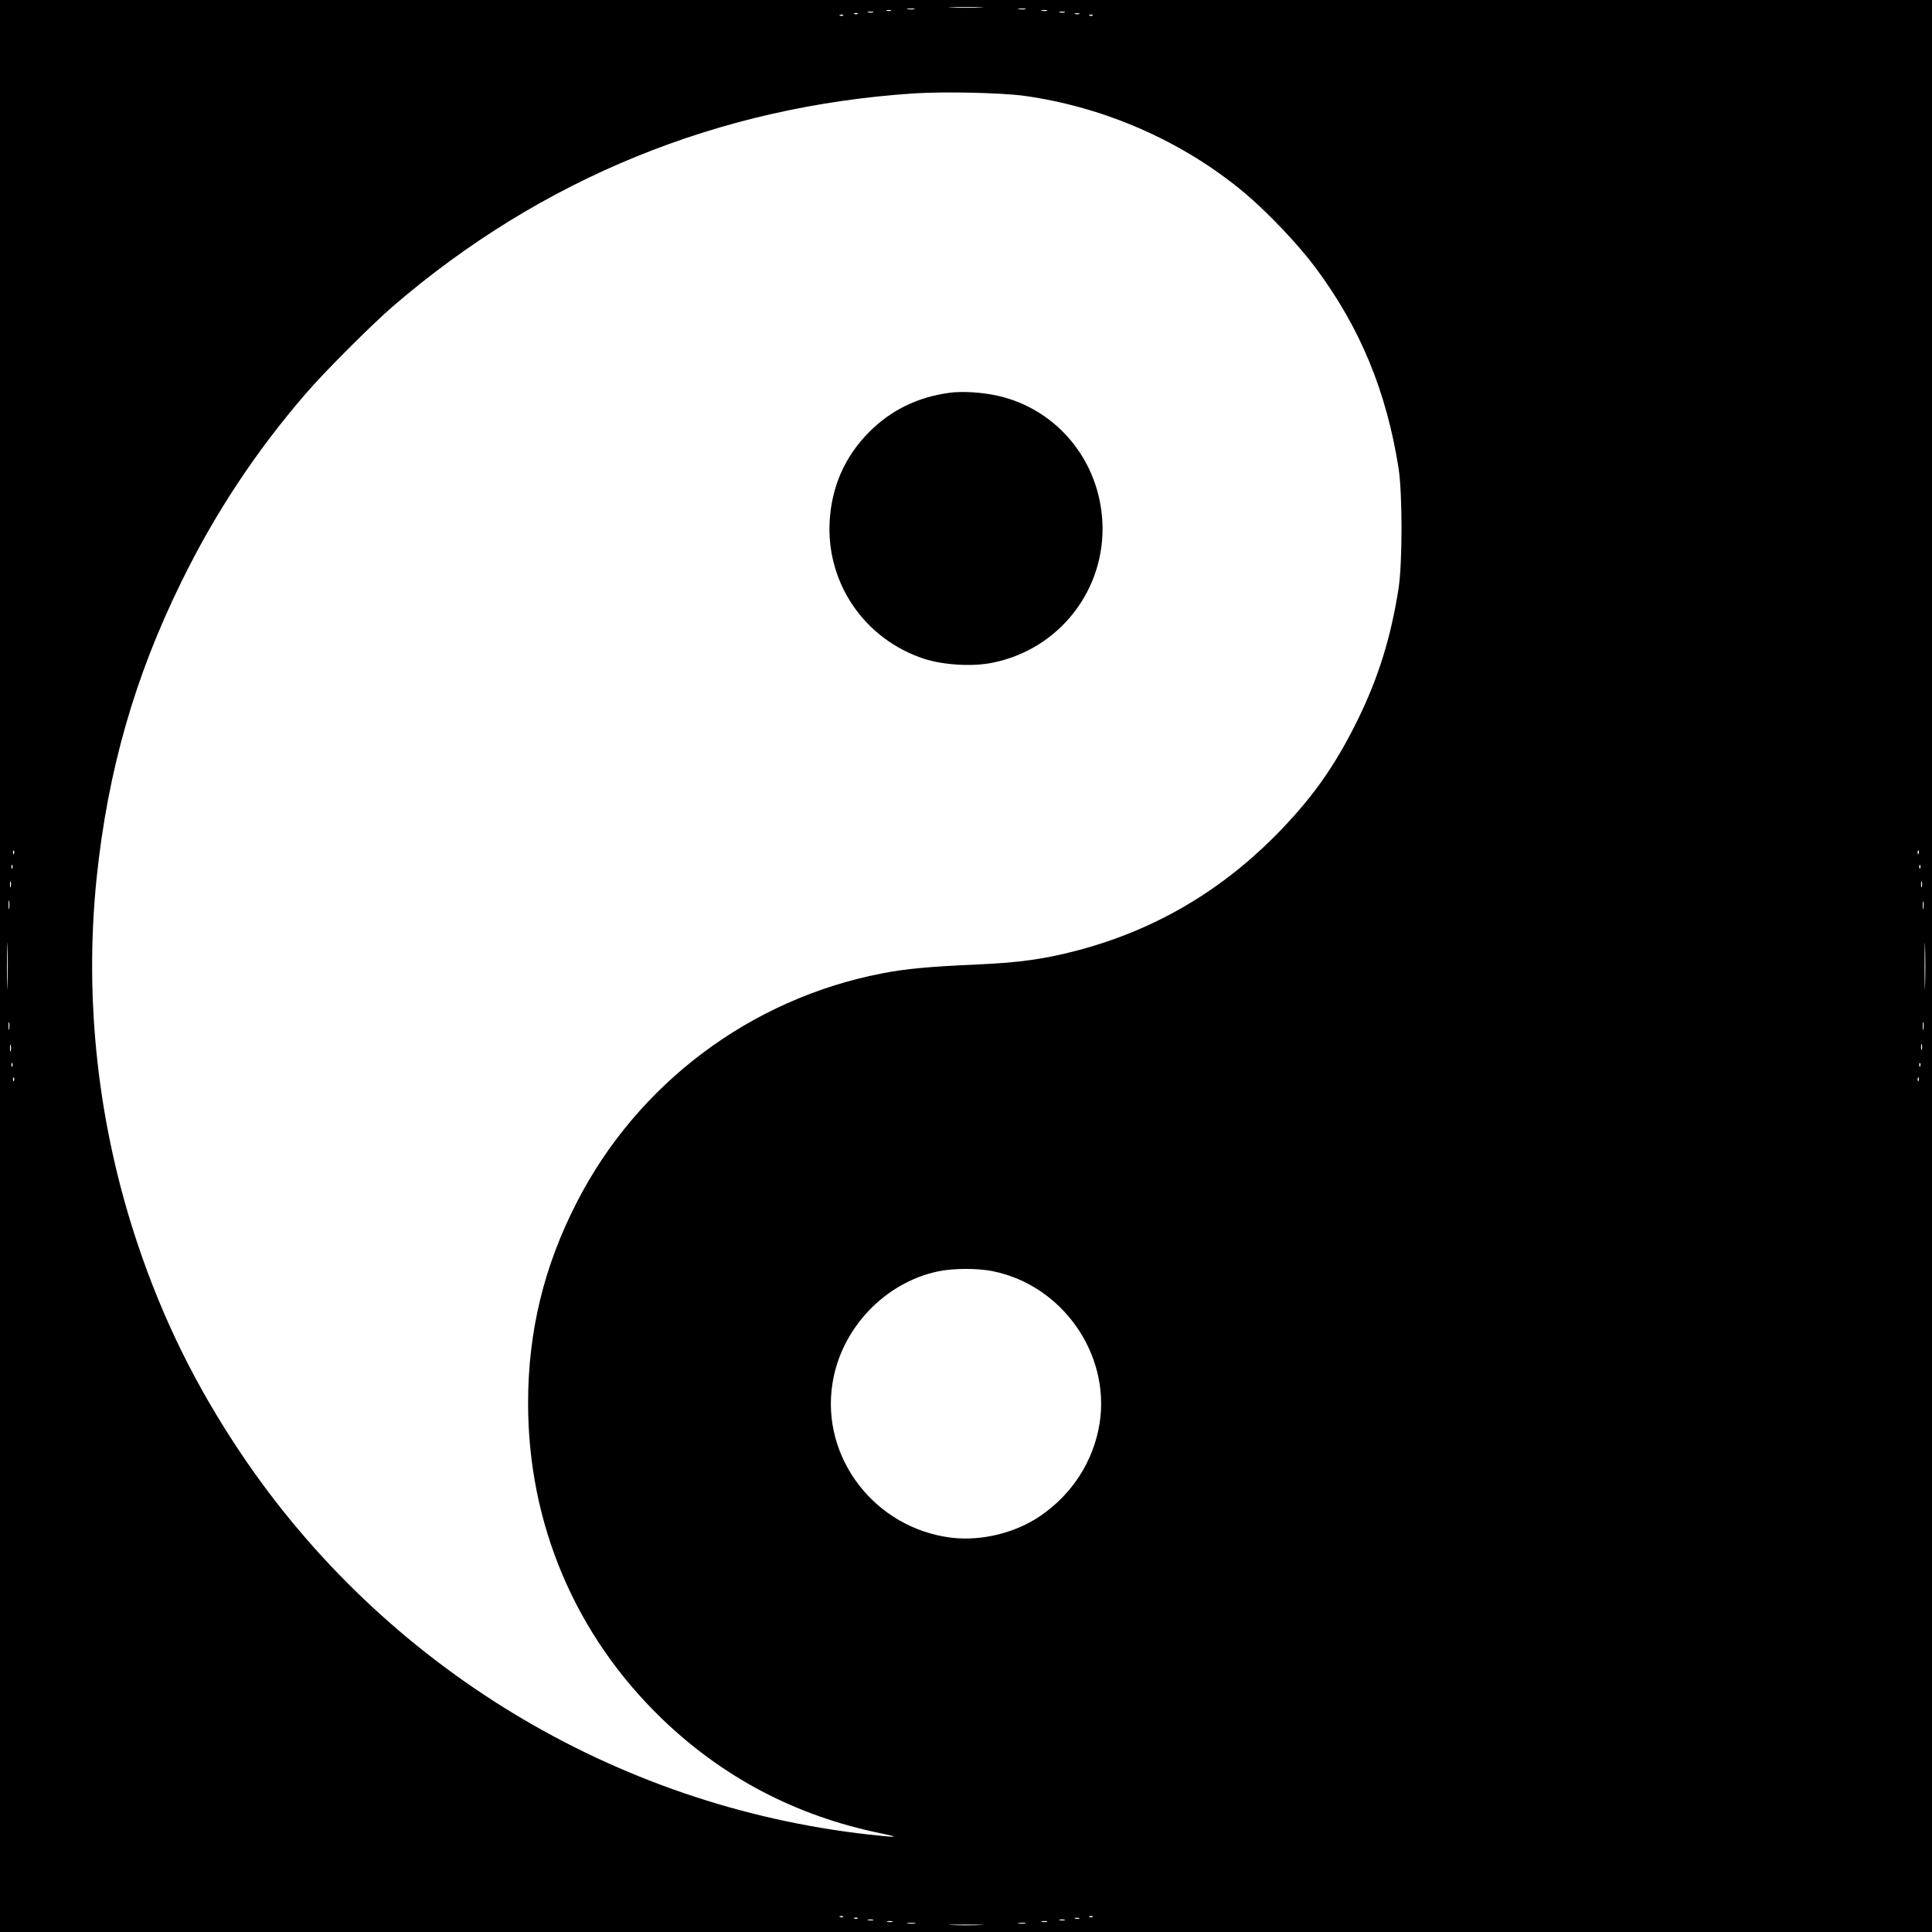 <?xml version="1.0" standalone="no"?>
<!DOCTYPE svg PUBLIC "-//W3C//DTD SVG 20010904//EN"
 "http://www.w3.org/TR/2001/REC-SVG-20010904/DTD/svg10.dtd">
<svg version="1.0" xmlns="http://www.w3.org/2000/svg"
 width="1200pt" height="1200pt" viewBox="0 0 1200 1200"
 preserveAspectRatio="xMidYMid meet">
<g transform="translate(0,1200) scale(0.1,-0.1)"
fill="#000000" stroke="none">
<path d="M0 6000 l0 -6000 6000 0 6000 0 0 6000 0 6000 -6000 0 -6000 0 0
-6000z m6088 5953 c-49 -2 -127 -2 -175 0 -49 1 -9 3 87 3 96 0 136 -2 88 -3z
m-410 -10 c-10 -2 -28 -2 -40 0 -13 2 -5 4 17 4 22 1 32 -1 23 -4z m690 0
c-10 -2 -28 -2 -40 0 -13 2 -5 4 17 4 22 1 32 -1 23 -4z m-835 -10 c-7 -2 -19
-2 -25 0 -7 3 -2 5 12 5 14 0 19 -2 13 -5z m970 0 c-7 -2 -21 -2 -30 0 -10 3
-4 5 12 5 17 0 24 -2 18 -5z m-1080 -10 c-7 -2 -21 -2 -30 0 -10 3 -4 5 12 5
17 0 24 -2 18 -5z m1190 0 c-7 -2 -21 -2 -30 0 -10 3 -4 5 12 5 17 0 24 -2 18
-5z m-1286 -9 c-3 -3 -12 -4 -19 -1 -8 3 -5 6 6 6 11 1 17 -2 13 -5z m1376 -1
c-7 -2 -19 -2 -25 0 -7 3 -2 5 12 5 14 0 19 -2 13 -5z m-1466 -9 c-3 -3 -12
-4 -19 -1 -8 3 -5 6 6 6 11 1 17 -2 13 -5z m1550 0 c-3 -3 -12 -4 -19 -1 -8 3
-5 6 6 6 11 1 17 -2 13 -5z m-427 -499 c500 -69 988 -283 1370 -603 141 -118
333 -320 439 -462 278 -373 442 -767 518 -1250 24 -157 24 -584 0 -743 -47
-303 -125 -556 -256 -822 -144 -292 -289 -494 -520 -726 -348 -347 -755 -581
-1225 -704 -199 -52 -356 -74 -606 -85 -311 -14 -454 -27 -602 -56 -816 -158
-1516 -683 -1894 -1419 -206 -400 -304 -805 -304 -1251 0 -749 293 -1440 831
-1959 379 -365 829 -602 1354 -711 131 -27 117 -29 -65 -9 -1582 175 -3017
1045 -3905 2370 -279 416 -484 832 -641 1301 -245 732 -332 1510 -254 2269 69
664 235 1248 526 1840 209 427 460 807 773 1170 113 132 409 428 541 542 922
794 2025 1244 3240 1323 185 12 541 4 680 -15z m-6273 -4707 c-3 -8 -6 -5 -6
6 -1 11 2 17 5 13 3 -3 4 -12 1 -19z m11830 0 c-3 -8 -6 -5 -6 6 -1 11 2 17 5
13 3 -3 4 -12 1 -19z m-11840 -90 c-3 -8 -6 -5 -6 6 -1 11 2 17 5 13 3 -3 4
-12 1 -19z m11850 0 c-3 -8 -6 -5 -6 6 -1 11 2 17 5 13 3 -3 4 -12 1 -19z
m-11860 -115 c-3 -10 -5 -4 -5 12 0 17 2 24 5 18 2 -7 2 -21 0 -30z m11870 0
c-3 -10 -5 -4 -5 12 0 17 2 24 5 18 2 -7 2 -21 0 -30z m-11880 -135 c-2 -13
-4 -3 -4 22 0 25 2 35 4 23 2 -13 2 -33 0 -45z m11890 0 c-2 -13 -4 -5 -4 17
-1 22 1 32 4 23 2 -10 2 -28 0 -40z m-11900 -475 c-1 -65 -3 -12 -3 117 0 129
2 182 3 118 2 -65 2 -171 0 -235z m11910 0 c-1 -65 -3 -12 -3 117 0 129 2 182
3 118 2 -65 2 -171 0 -235z m-11900 -275 c-2 -13 -4 -5 -4 17 -1 22 1 32 4 23
2 -10 2 -28 0 -40z m11890 0 c-2 -13 -4 -5 -4 17 -1 22 1 32 4 23 2 -10 2 -28
0 -40z m-11880 -135 c-3 -10 -5 -2 -5 17 0 19 2 27 5 18 2 -10 2 -26 0 -35z
m11870 10 c-3 -10 -5 -4 -5 12 0 17 2 24 5 18 2 -7 2 -21 0 -30z m-11860 -105
c-3 -8 -6 -5 -6 6 -1 11 2 17 5 13 3 -3 4 -12 1 -19z m11850 0 c-3 -8 -6 -5
-6 6 -1 11 2 17 5 13 3 -3 4 -12 1 -19z m-11840 -90 c-3 -8 -6 -5 -6 6 -1 11
2 17 5 13 3 -3 4 -12 1 -19z m11830 0 c-3 -8 -6 -5 -6 6 -1 11 2 17 5 13 3 -3
4 -12 1 -19z m-5749 -1184 c431 -88 729 -514 662 -944 -37 -234 -170 -441
-370 -577 -155 -105 -365 -156 -550 -134 -476 58 -814 498 -739 961 54 338
322 622 654 693 93 20 248 21 343 1z m-931 -4010 c-3 -3 -12 -4 -19 -1 -8 3
-5 6 6 6 11 1 17 -2 13 -5z m1550 0 c-3 -3 -12 -4 -19 -1 -8 3 -5 6 6 6 11 1
17 -2 13 -5z m-1460 -10 c-3 -3 -12 -4 -19 -1 -8 3 -5 6 6 6 11 1 17 -2 13 -5z
m1376 -1 c-7 -2 -19 -2 -25 0 -7 3 -2 5 12 5 14 0 19 -2 13 -5z m-1280 -10
c-7 -2 -21 -2 -30 0 -10 3 -4 5 12 5 17 0 24 -2 18 -5z m1190 0 c-7 -2 -21 -2
-30 0 -10 3 -4 5 12 5 17 0 24 -2 18 -5z m-1070 -10 c-7 -2 -21 -2 -30 0 -10
3 -4 5 12 5 17 0 24 -2 18 -5z m960 0 c-7 -2 -21 -2 -30 0 -10 3 -4 5 12 5 17
0 24 -2 18 -5z m-820 -10 c-13 -2 -33 -2 -45 0 -13 2 -3 4 22 4 25 0 35 -2 23
-4z m685 0 c-10 -2 -28 -2 -40 0 -13 2 -5 4 17 4 22 1 32 -1 23 -4z m-280 -10
c-49 -2 -127 -2 -175 0 -49 1 -9 3 87 3 96 0 136 -2 88 -3z"/>
<path d="M5895 9560 c-197 -27 -361 -108 -495 -242 -152 -152 -235 -340 -247
-558 -20 -385 218 -731 587 -852 122 -39 301 -50 426 -24 415 84 703 455 681
876 -20 379 -280 695 -642 780 -97 23 -229 32 -310 20z"/>
</g>
</svg>

